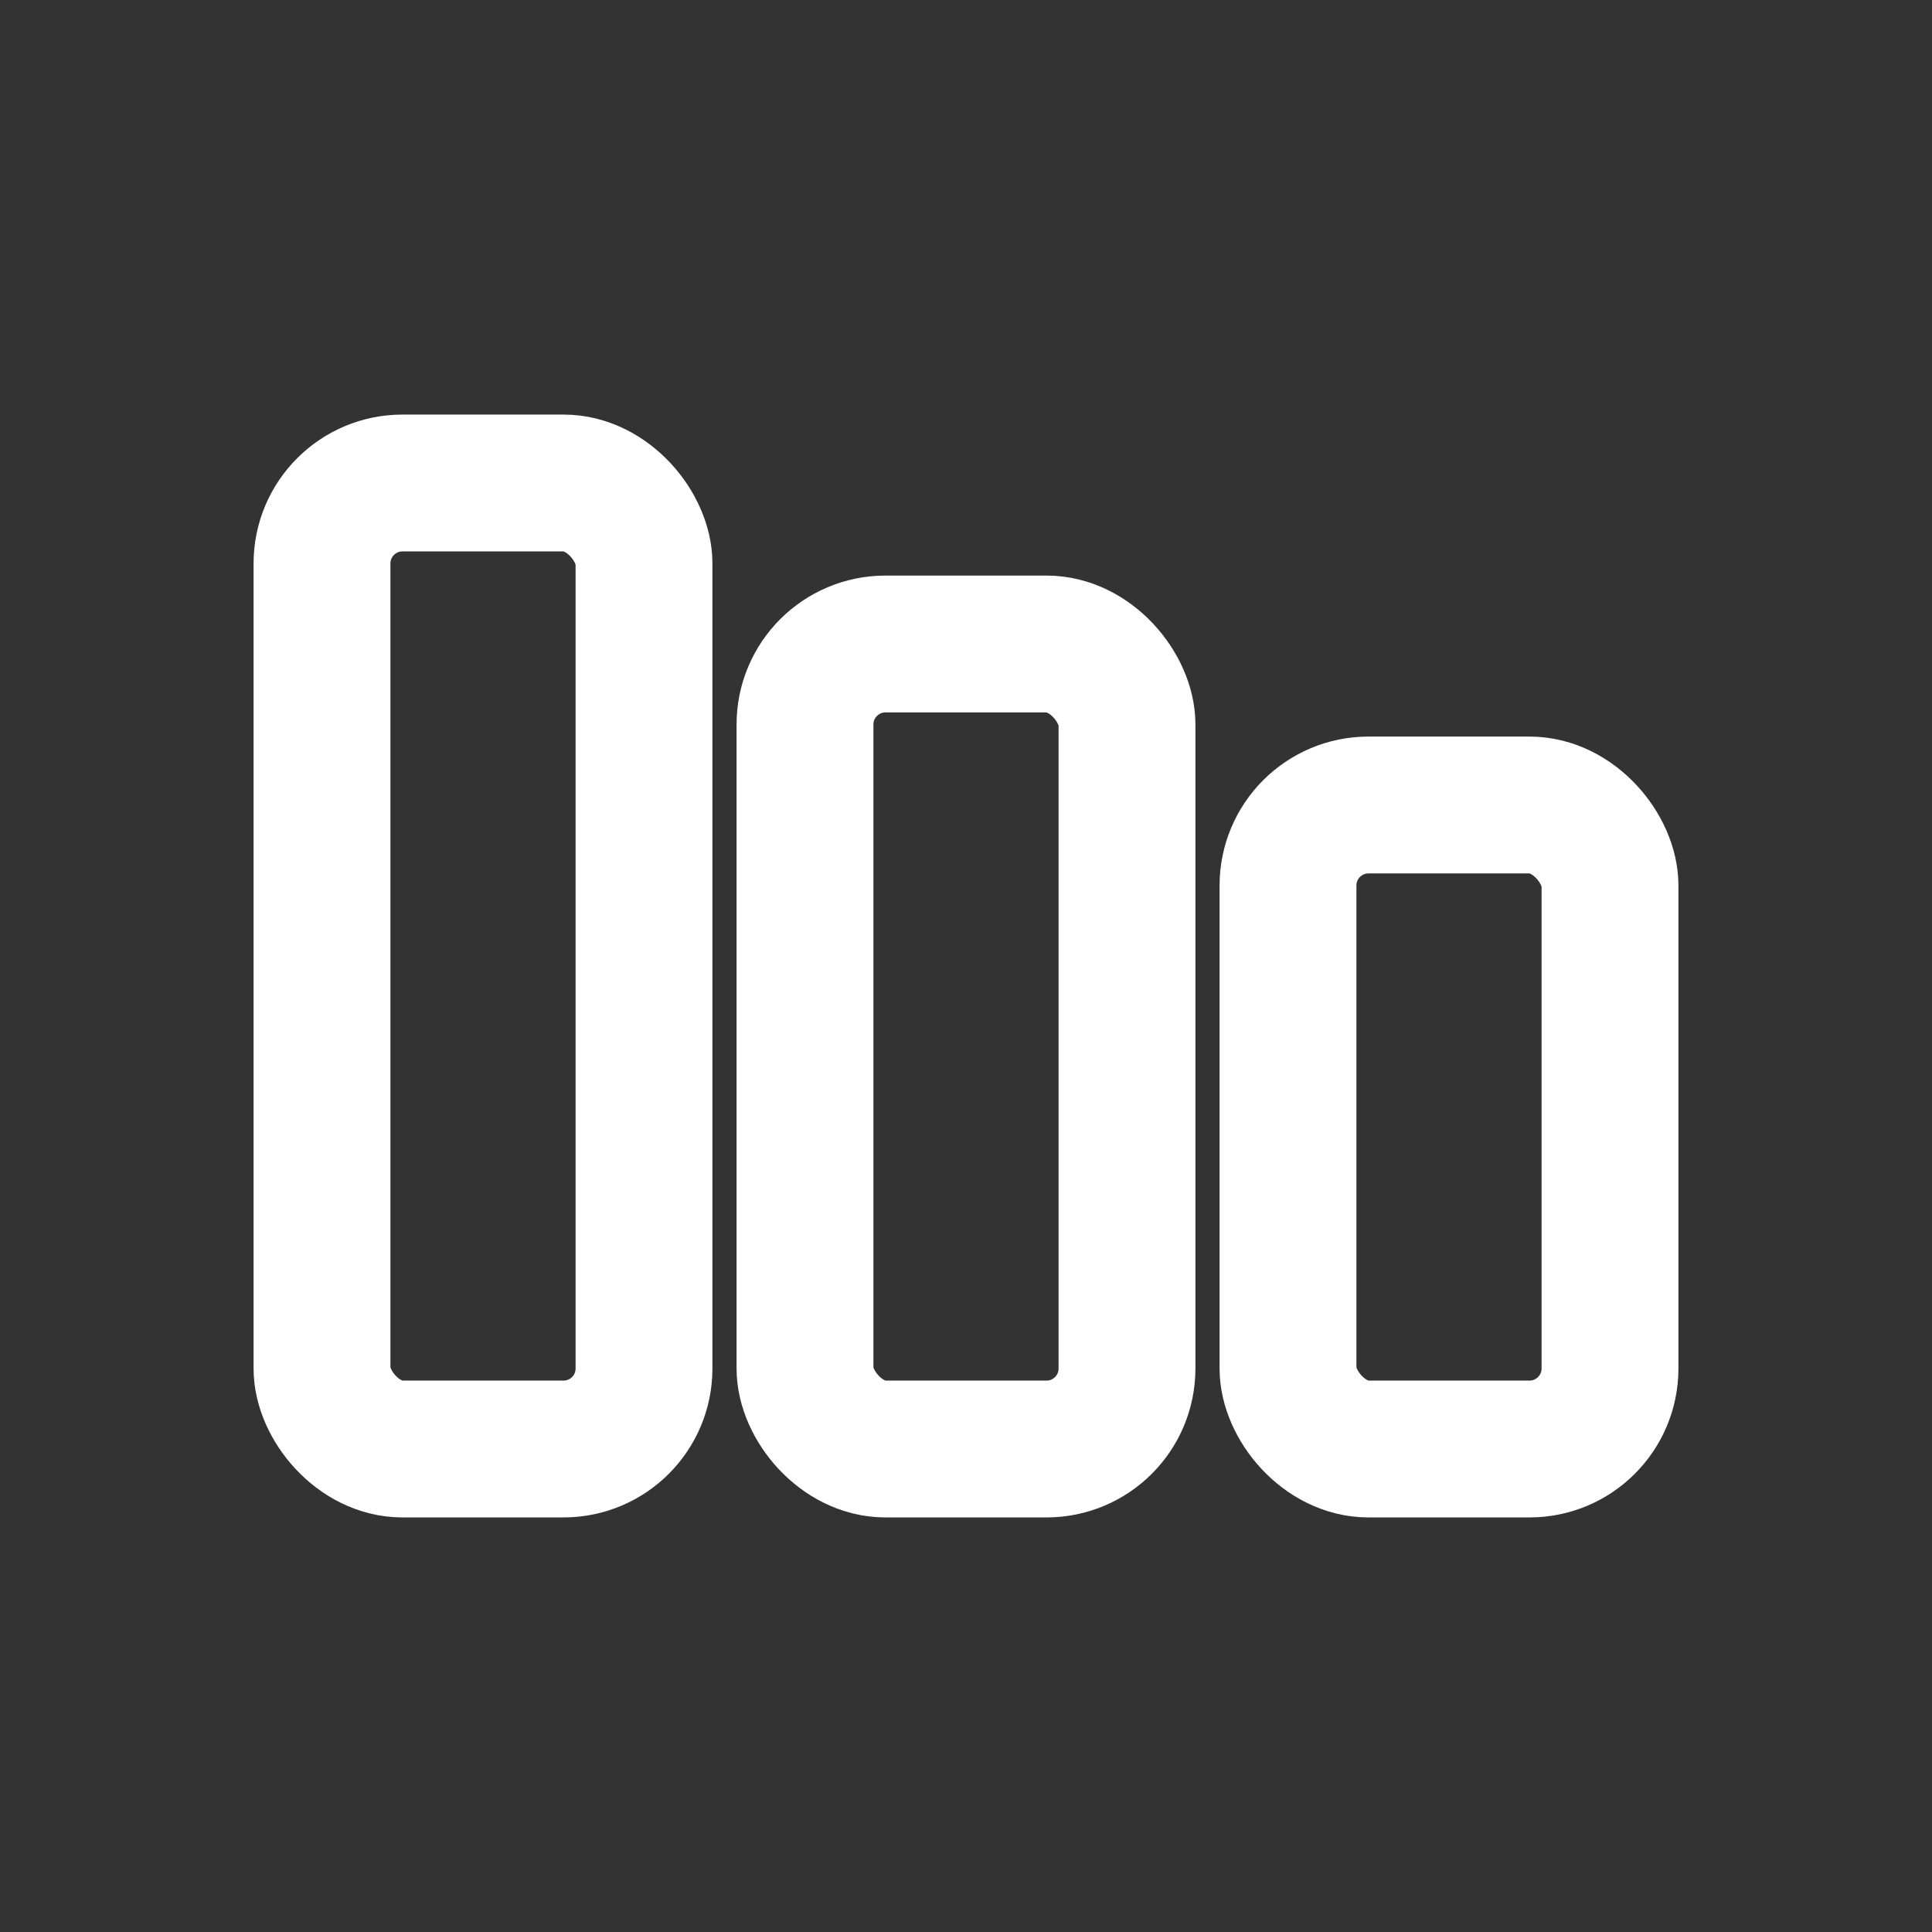 <svg xmlns="http://www.w3.org/2000/svg" viewBox="0 0 24 24" fill="none" stroke="#FFFFFF" stroke-width="1.7" stroke-linecap="round" stroke-linejoin="round">

<rect x="0" y="0" width="24" height="24" fill="#333333" stroke="none"/>

<rect x="4" y="6" width="4" height="12" rx="1"/>
<rect x="10" y="8" width="4" height="10" rx="1"/>
<rect x="16" y="10" width="4" height="8" rx="1"/>

</svg>
